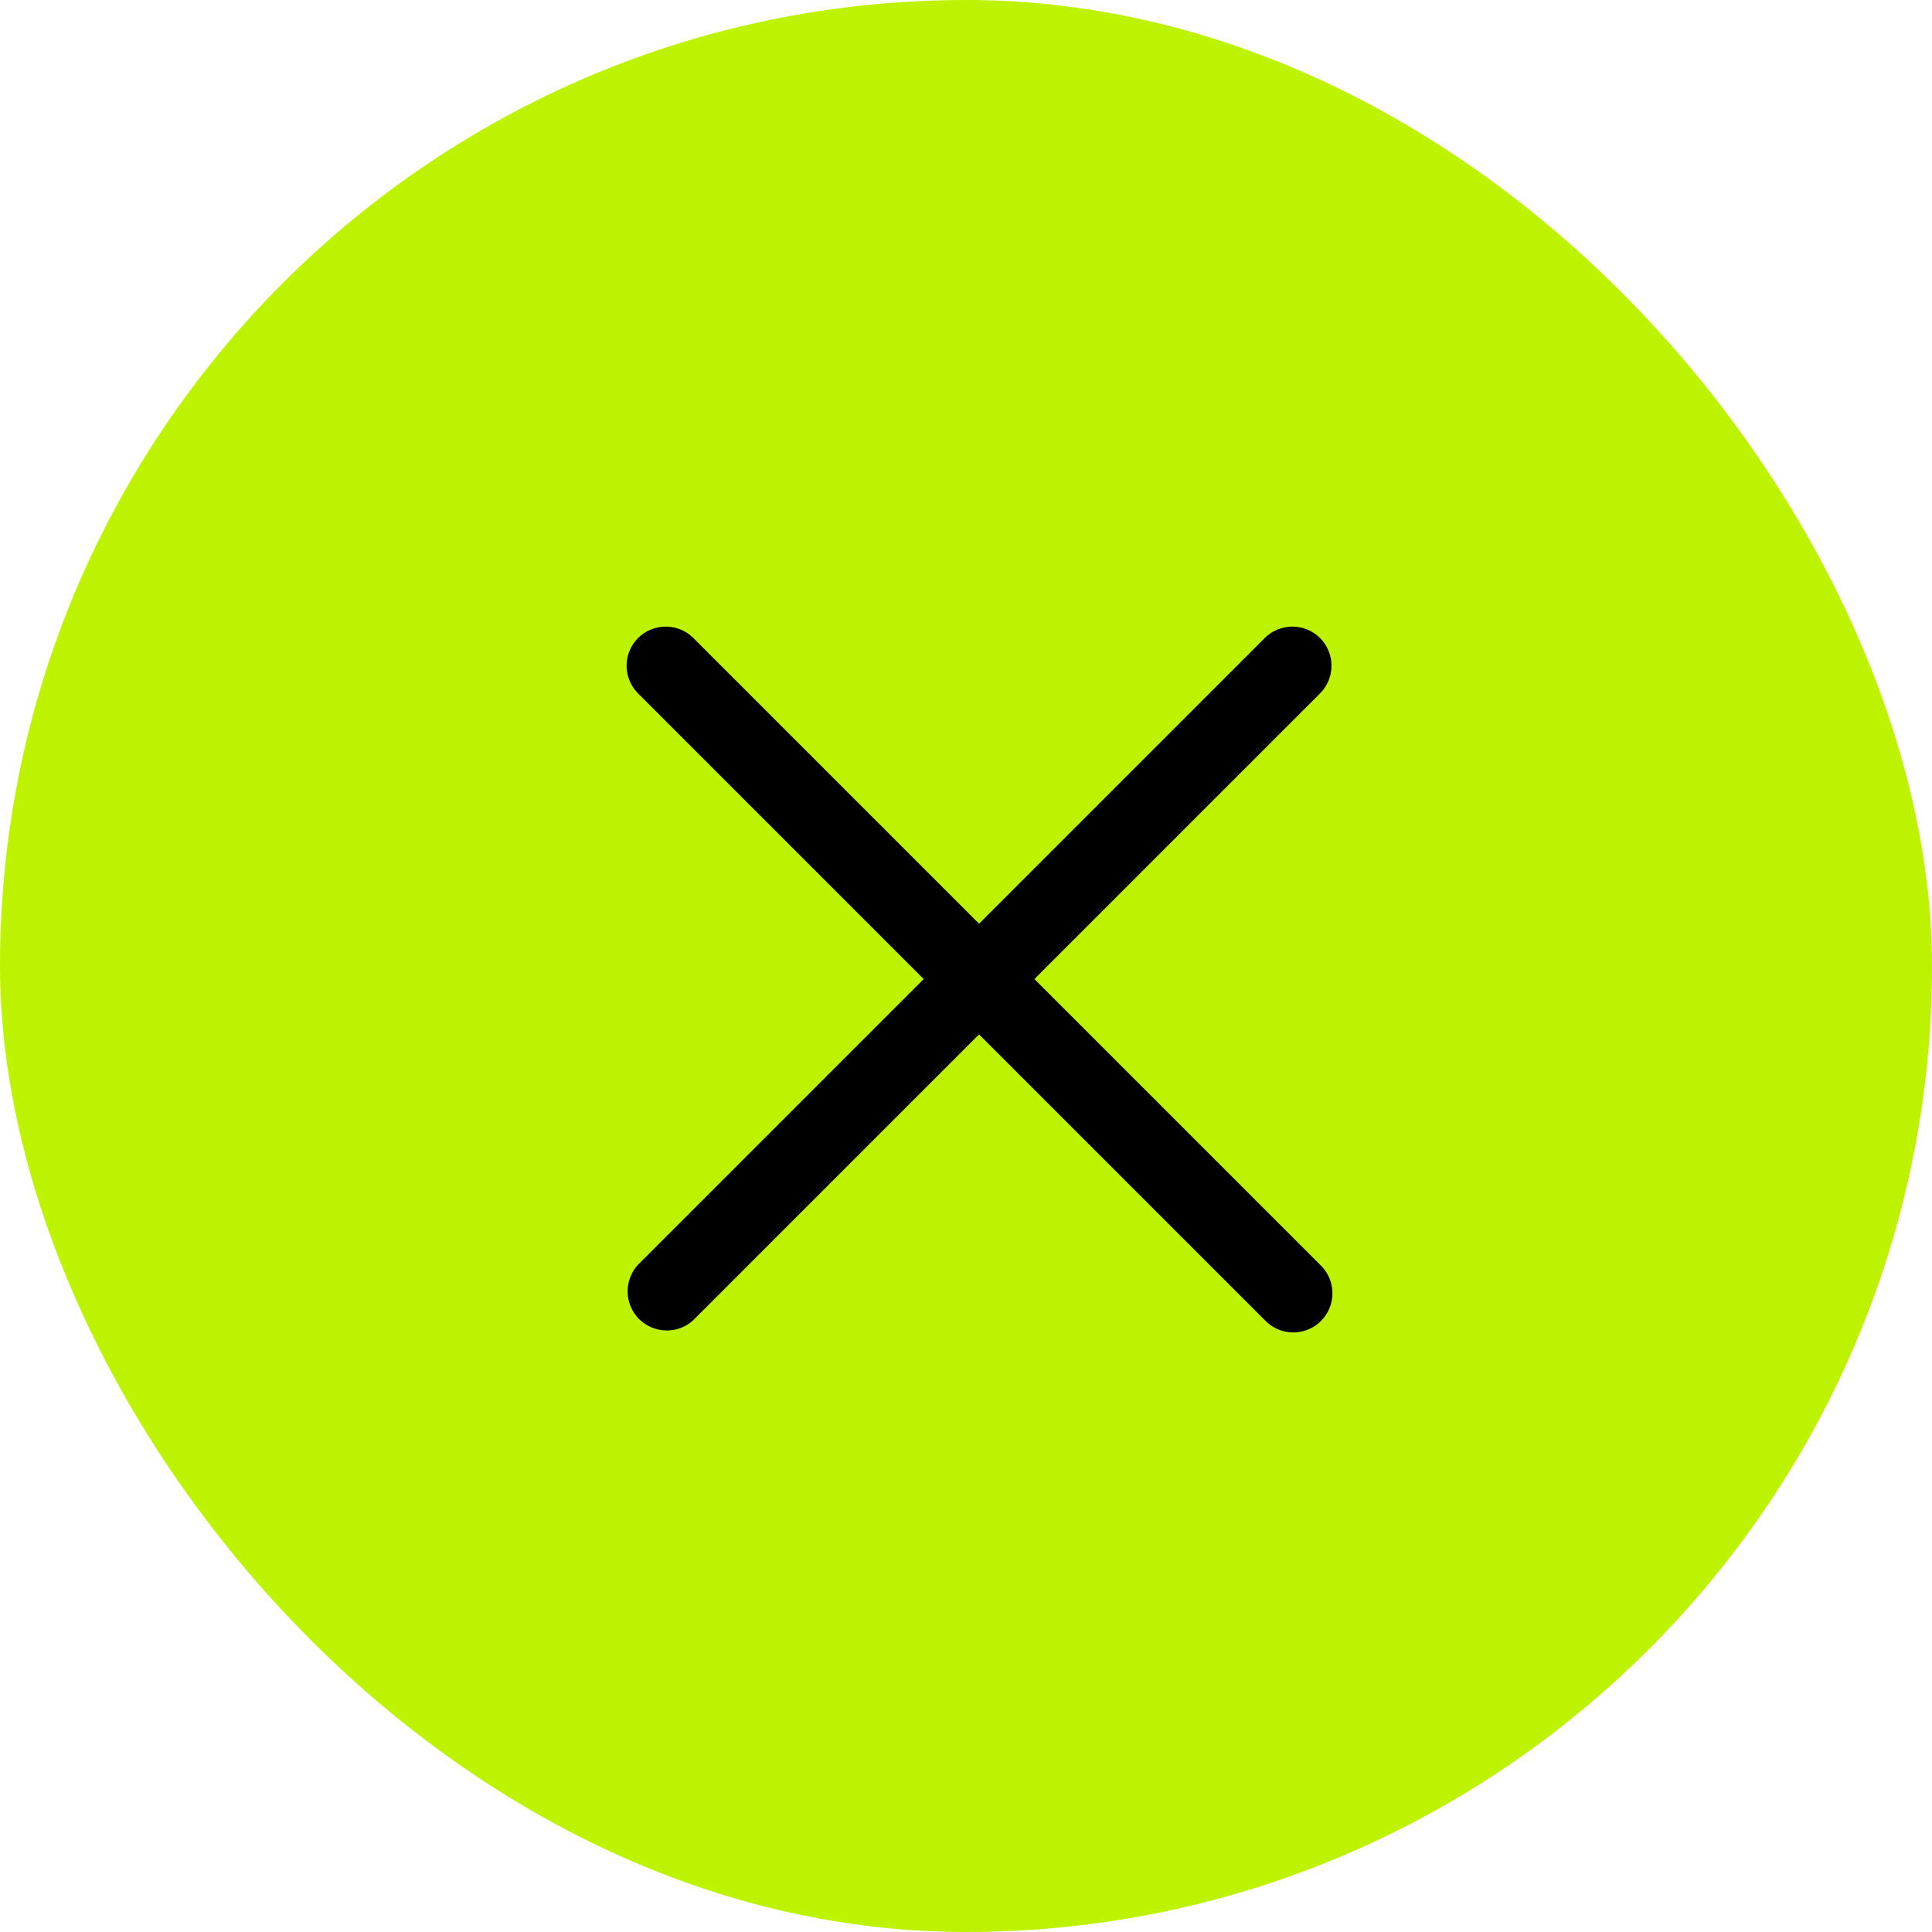 <svg width="37" height="37" viewBox="0 0 37 37" fill="none" xmlns="http://www.w3.org/2000/svg">
<rect width="37" height="37" rx="18.5" fill="#BEF300"/>
<path fill-rule="evenodd" clip-rule="evenodd" d="M12.219 12.219C12.36 12.079 12.551 12 12.749 12C12.948 12 13.139 12.079 13.279 12.219L25.279 24.219C25.353 24.288 25.412 24.371 25.453 24.463C25.494 24.555 25.516 24.654 25.518 24.755C25.52 24.855 25.501 24.956 25.463 25.049C25.426 25.142 25.37 25.227 25.298 25.298C25.227 25.37 25.142 25.426 25.049 25.463C24.956 25.501 24.855 25.52 24.755 25.518C24.654 25.516 24.555 25.494 24.463 25.453C24.371 25.412 24.288 25.353 24.219 25.279L12.219 13.279C12.079 13.139 12 12.948 12 12.749C12 12.551 12.079 12.36 12.219 12.219Z" fill="black"/>
<path fill-rule="evenodd" clip-rule="evenodd" d="M25.281 12.219C25.421 12.36 25.5 12.551 25.5 12.749C25.5 12.948 25.421 13.139 25.281 13.279L13.281 25.279C13.139 25.412 12.951 25.484 12.756 25.48C12.562 25.477 12.377 25.398 12.239 25.261C12.102 25.123 12.023 24.938 12.02 24.744C12.016 24.55 12.088 24.361 12.221 24.219L24.221 12.219C24.361 12.079 24.552 12 24.751 12C24.95 12 25.14 12.079 25.281 12.219Z" fill="black"/>
</svg>
